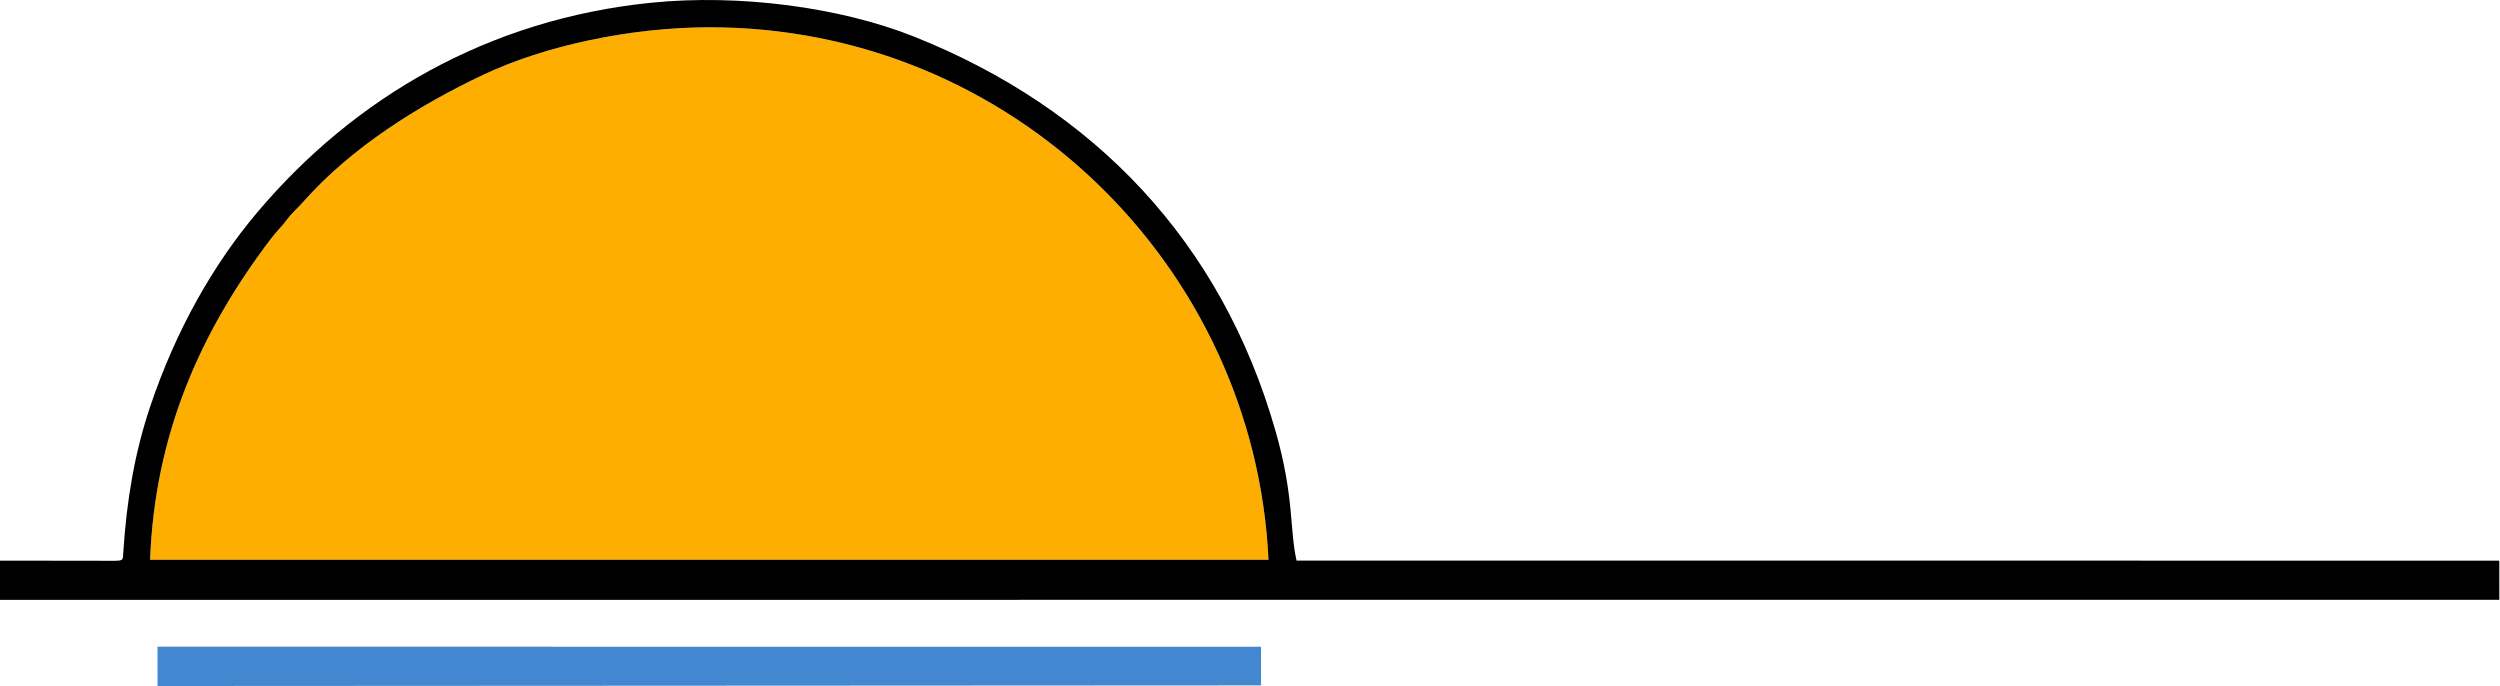 <?xml version="1.0" encoding="UTF-8" standalone="no"?>
<!DOCTYPE svg PUBLIC "-//W3C//DTD SVG 1.1//EN" "http://www.w3.org/Graphics/SVG/1.1/DTD/svg11.dtd">
<svg width="100%" height="100%" viewBox="0 0 1465 402" version="1.1" xmlns="http://www.w3.org/2000/svg"
     xml:space="preserve" style="fill-rule:evenodd;clip-rule:evenodd;stroke-linejoin:round;stroke-miterlimit:2;">
    <g transform="matrix(1,0,0,1,-507.702,-1553)">
        <path d="M600.009,1955L1246.65,1954.65L1246.66,1931.98L600.004,1931.96L600.009,1955Z" style="fill:rgb(66,135,207);"/>
        <path d="M1251.04,1881.03C1243.05,1709.33 1100.51,1568.62 923.036,1568.99C877.215,1569.08 827.256,1579.62 790.852,1596.84C752.61,1614.92 713.5,1639.5 685.363,1671.32C682.422,1674.64 678.411,1678.17 675.791,1681.76C672.969,1685.62 669.804,1688.5 666.67,1692.62C625.393,1746.88 598.428,1807.18 595.645,1881.05L1251.04,1881.03Z" style="fill:rgb(253,174,1);"/>
        <path d="M1251.04,1881.03L595.645,1881.05C598.428,1807.18 625.393,1746.88 666.67,1692.62C669.804,1688.5 672.969,1685.62 675.791,1681.76C678.411,1678.17 682.422,1674.64 685.363,1671.32C713.5,1639.5 752.61,1614.92 790.852,1596.84C827.256,1579.62 877.215,1569.08 923.036,1568.99C1100.51,1568.62 1243.05,1709.33 1251.04,1881.03ZM507.702,1881.53L507.707,1904.51L1972.3,1904.49L1972.29,1881.54L1267.49,1881.51C1263.31,1863.2 1266.21,1844.33 1255.22,1805.78C1223.58,1694.81 1149.22,1616.77 1043.52,1574.52C1000.28,1557.23 941.024,1549.38 889.401,1554.59C794.058,1564.22 715.51,1609.92 658.466,1677.44C633.052,1707.53 610.882,1745.96 595.612,1791.54C586.456,1818.86 581.944,1846.44 579.983,1876.13C579.654,1881.13 580.197,1881.49 575.196,1881.62L507.702,1881.53Z"/>
    </g>
</svg>
